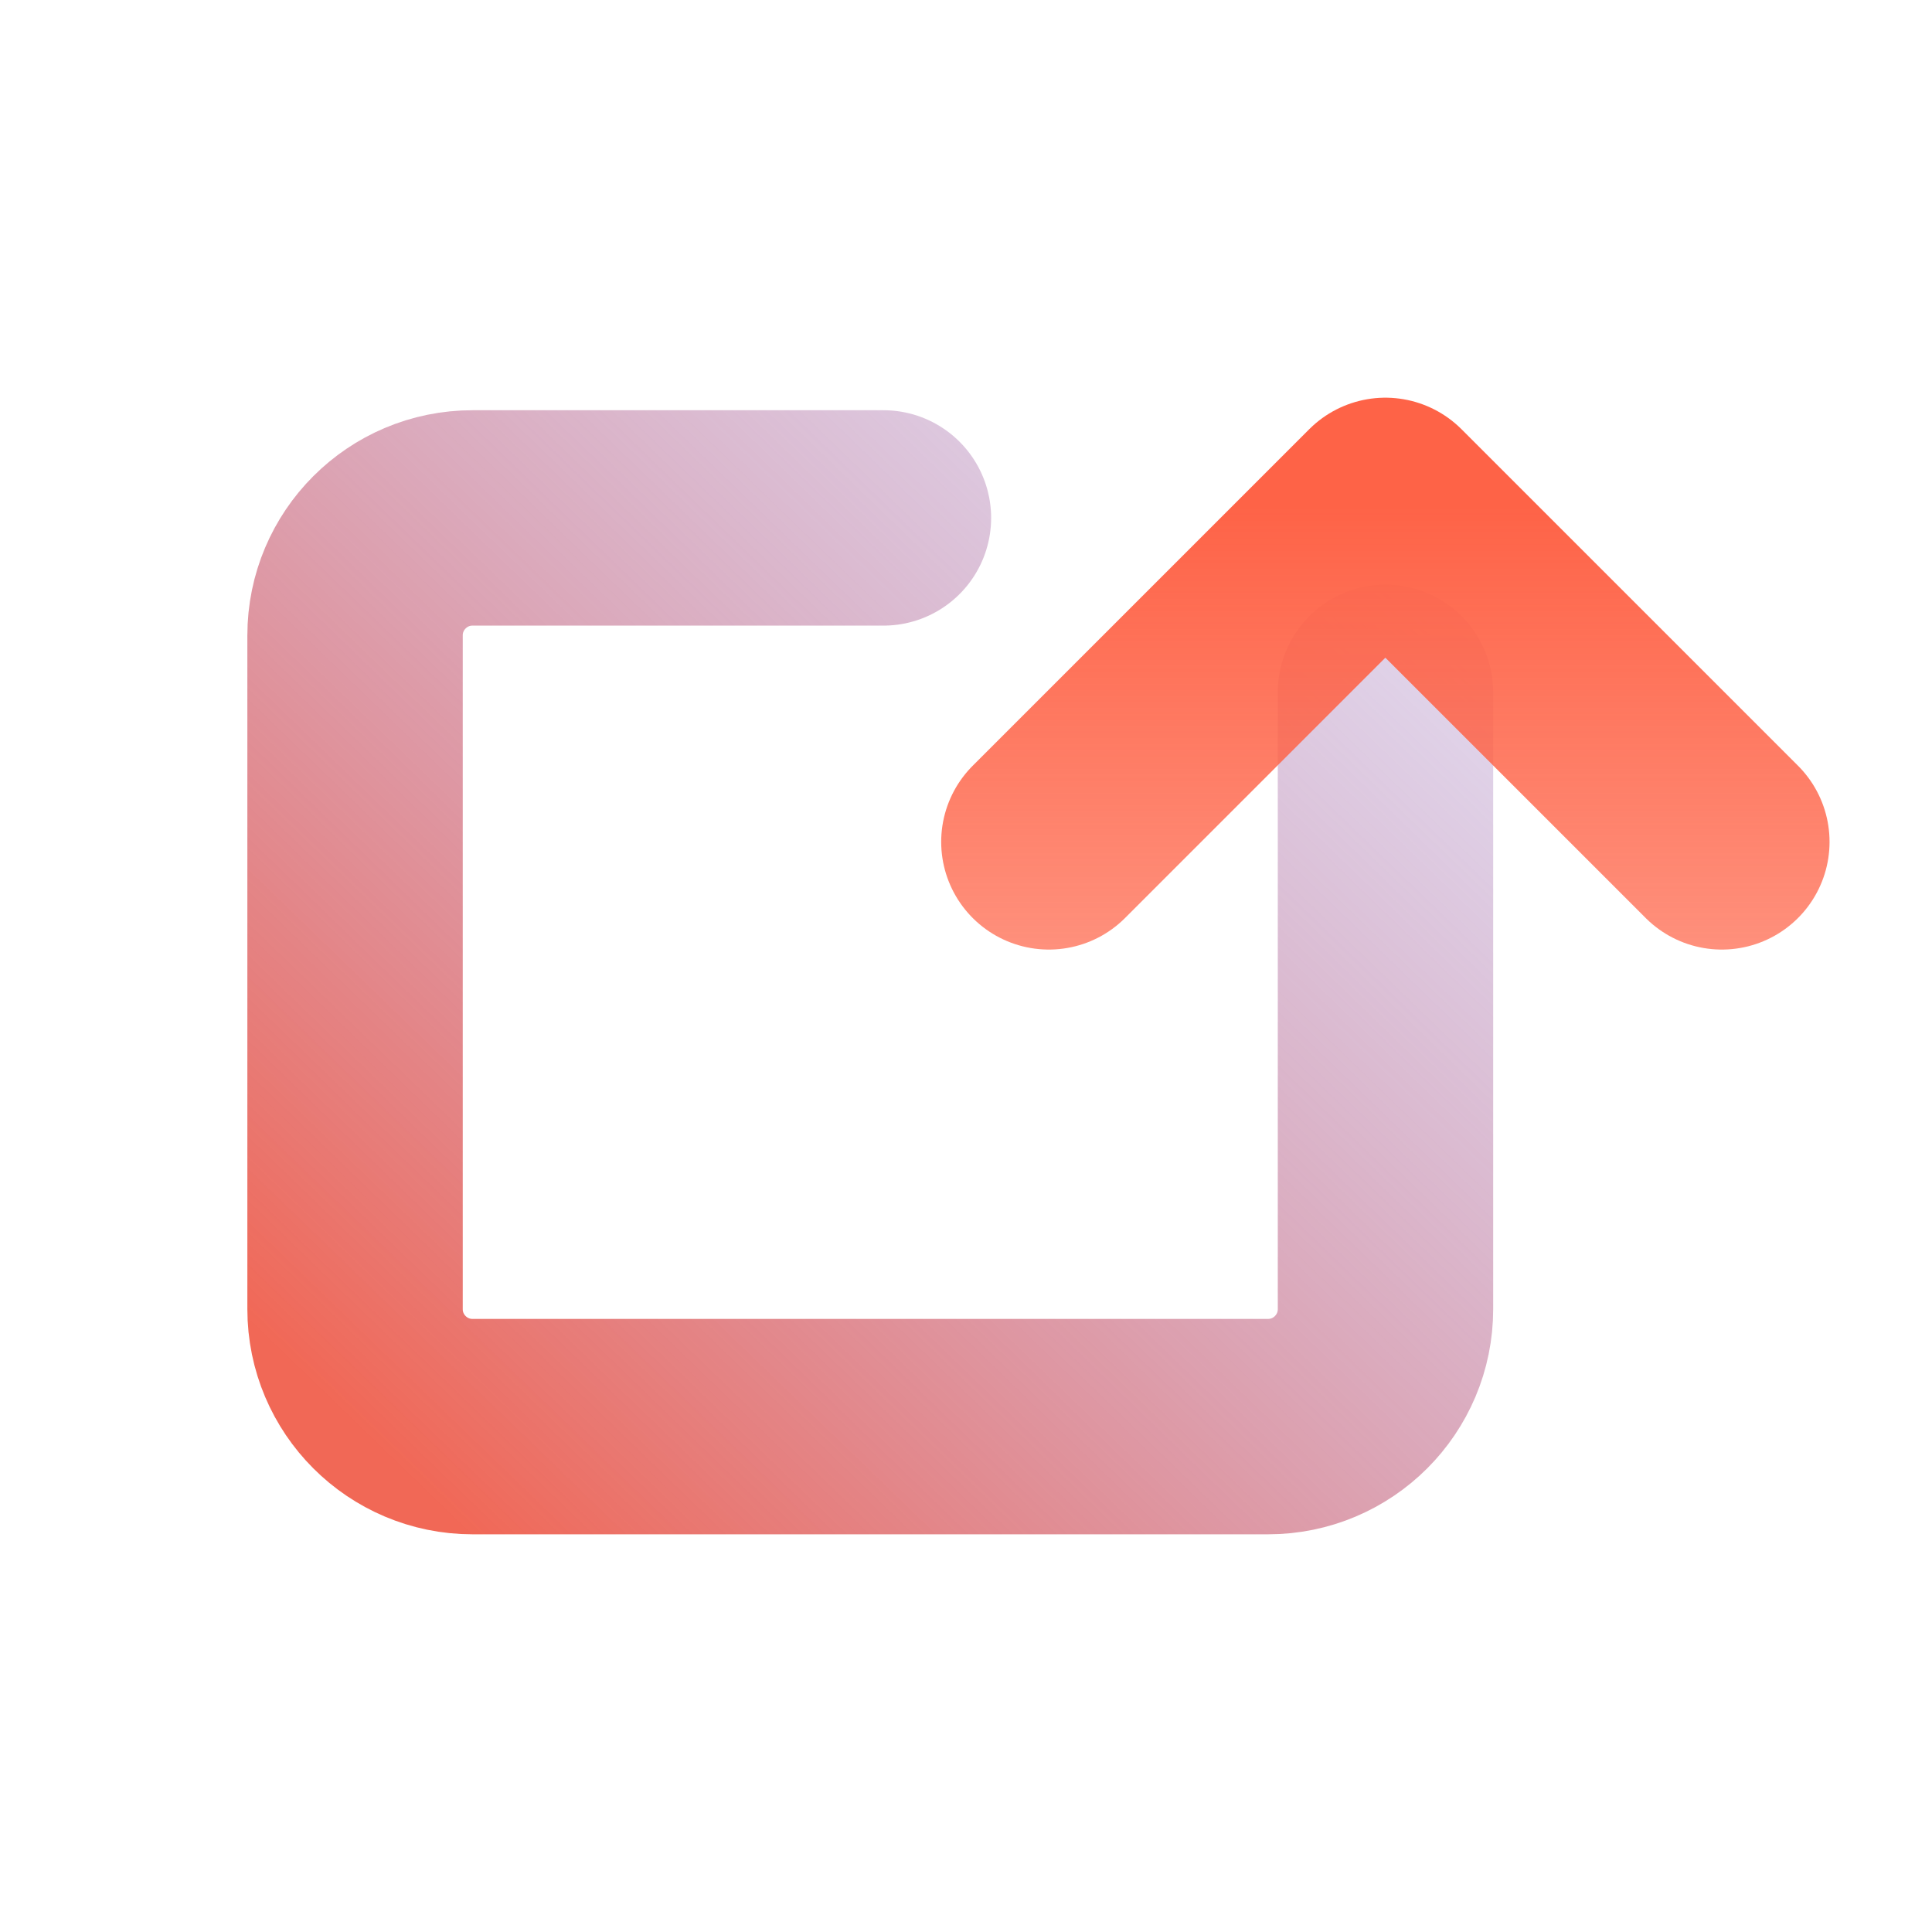 <svg xmlns="http://www.w3.org/2000/svg" width="80" height="80" viewBox="0 0 80 80" fill="none"><path d="M57.37 28.667L57.37 54.208C57.37 56.895 55.192 59.073 52.505 59.073L19.567 59.073C16.88 59.073 14.702 56.895 14.702 54.208L14.702 26.311C14.702 23.624 16.88 21.446 19.567 21.446L36.581 21.446" stroke="url(#paint0_linear_3176_2482)" stroke-width="8.919" stroke-linecap="round" stroke-linejoin="round"></path><path d="M43.432 34.86L57.365 20.927L71.298 34.86" stroke="url(#paint1_linear_3176_2482)" stroke-width="8.919" stroke-linecap="round" stroke-linejoin="round"></path><defs><linearGradient id="paint0_linear_3176_2482" x1="8.5" y1="53.073" x2="47.902" y2="12.297" gradientUnits="userSpaceOnUse"><stop stop-color="#F16856"></stop><stop offset="1" stop-color="#A07FC4" stop-opacity="0.3"></stop></linearGradient><linearGradient id="paint1_linear_3176_2482" x1="-3.842" y1="20.927" x2="-3.842" y2="72.032" gradientUnits="userSpaceOnUse"><stop stop-color="#FE6347"></stop><stop offset="1" stop-color="#FE6347" stop-opacity="0.2"></stop></linearGradient></defs></svg>